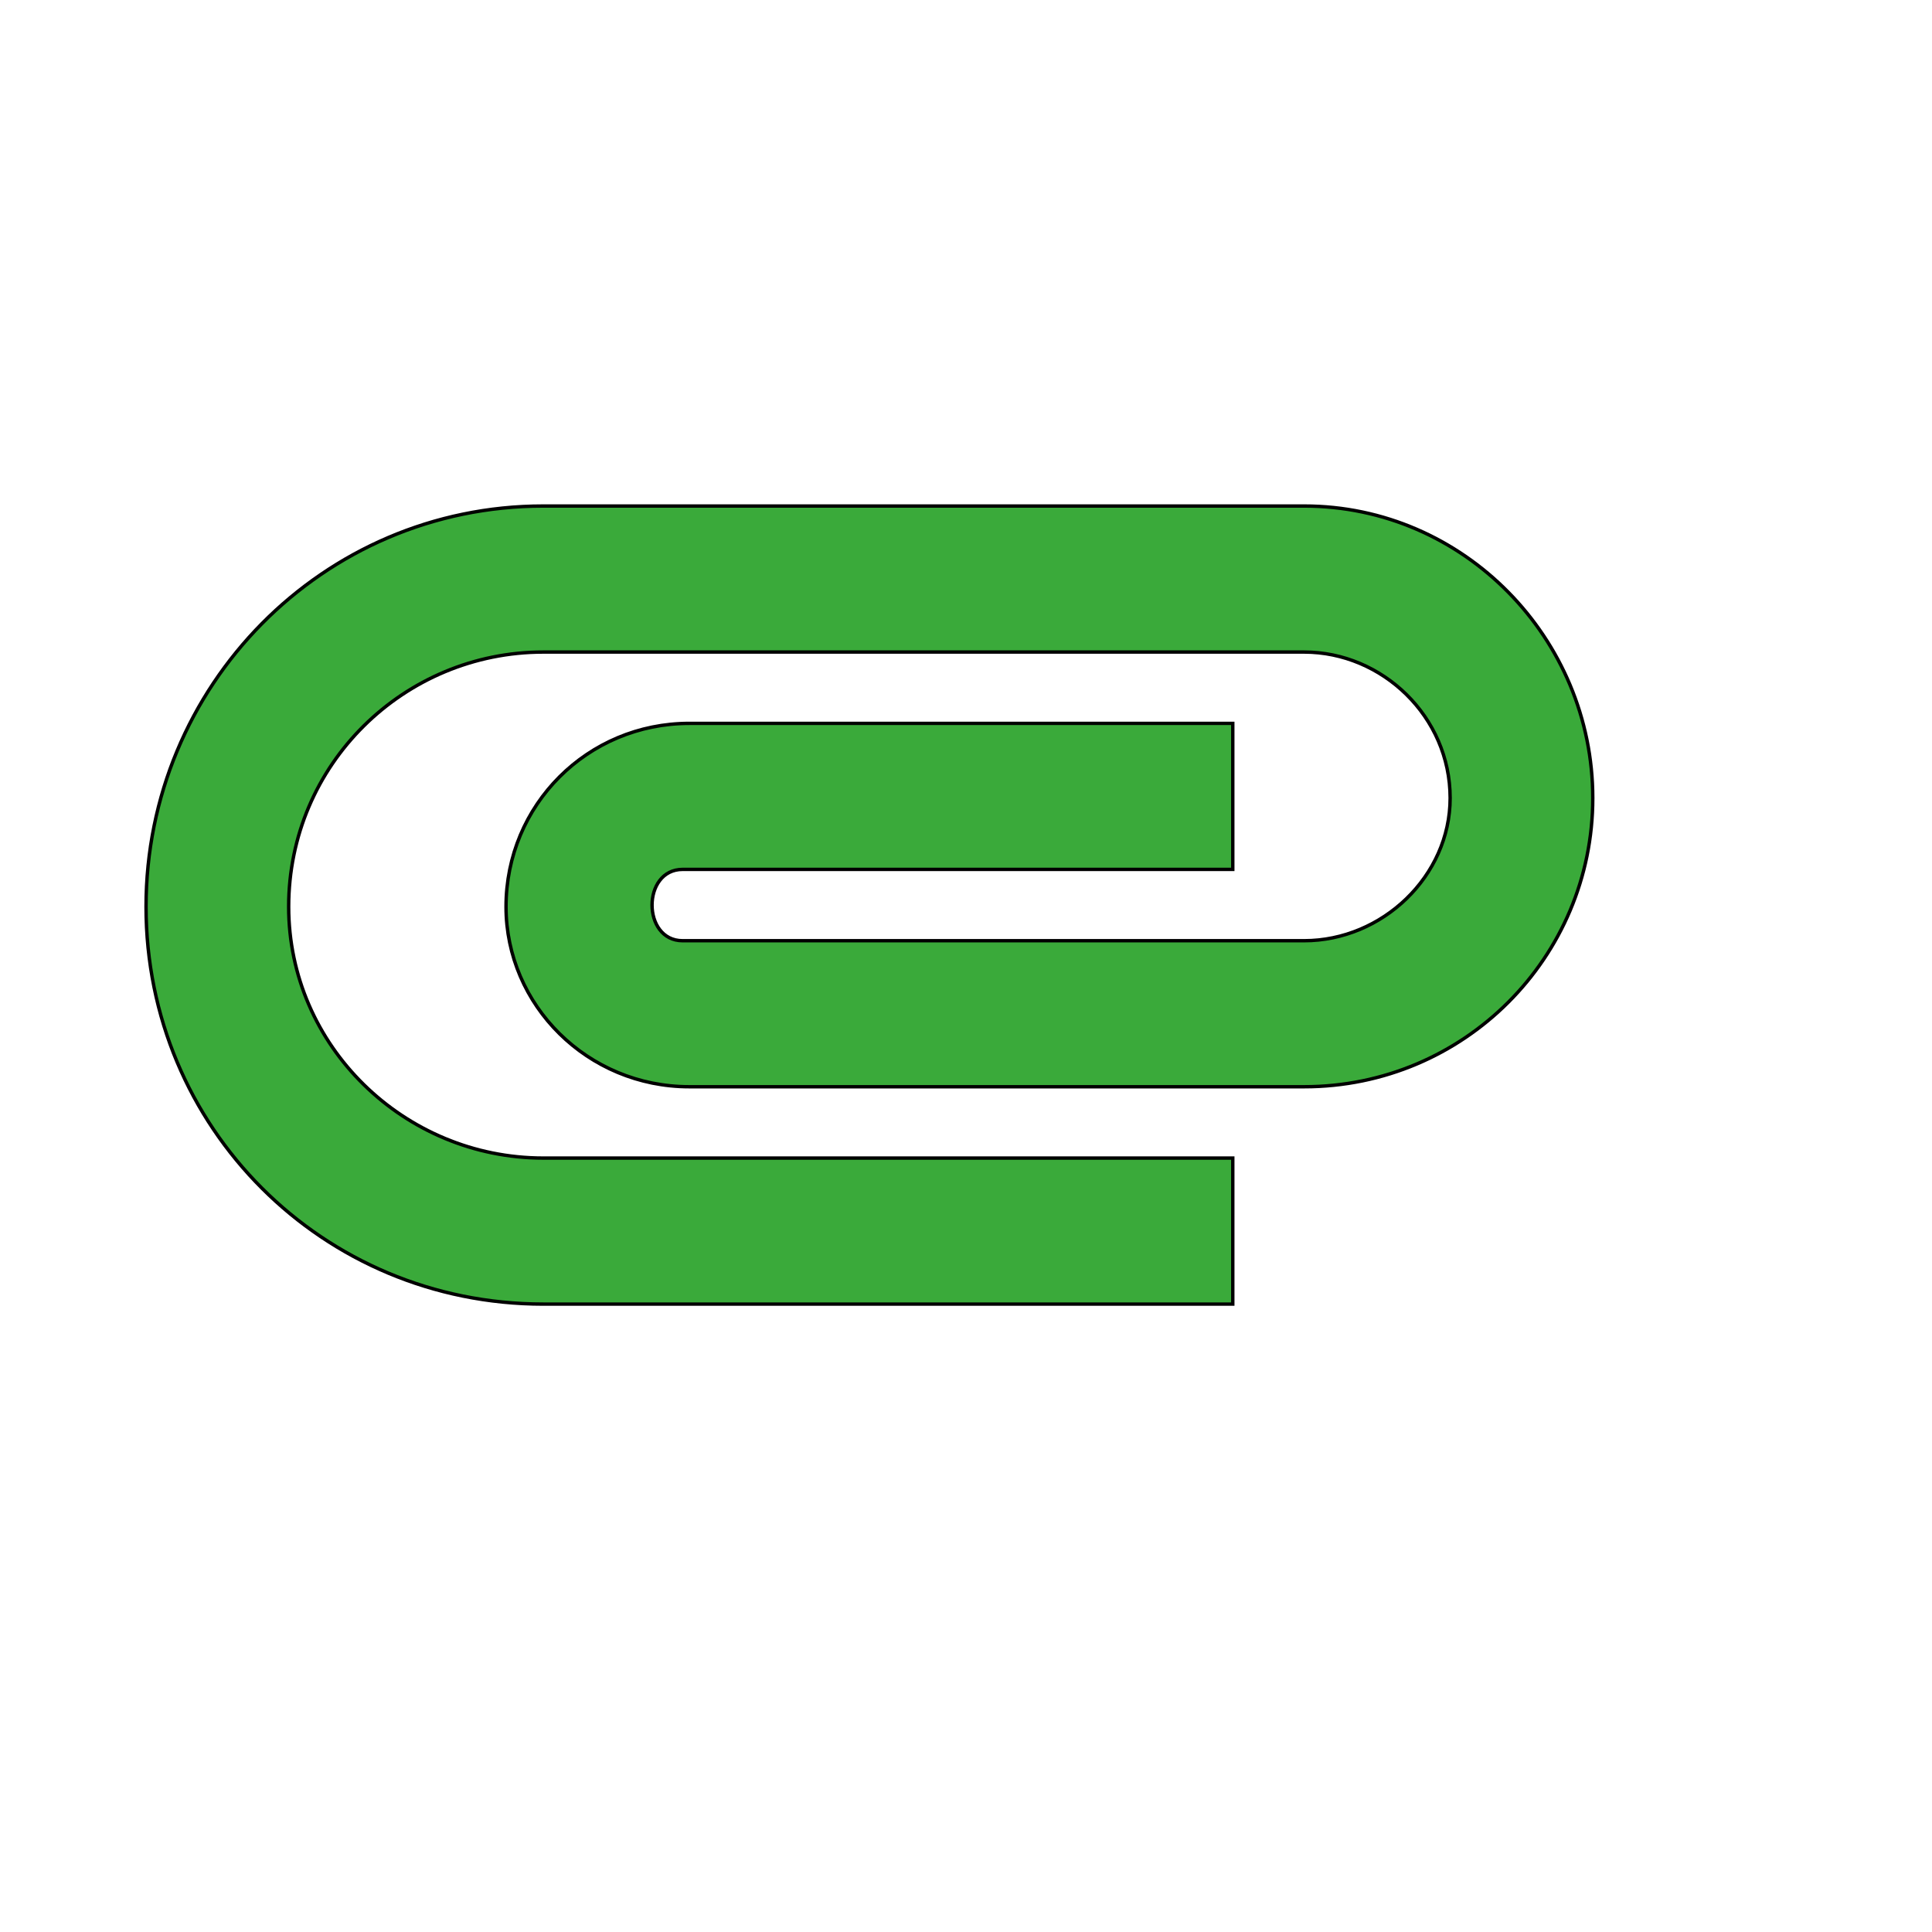 <svg id="th_wav_attachment" width="100%" height="100%" xmlns="http://www.w3.org/2000/svg" version="1.1" xmlns:xlink="http://www.w3.org/1999/xlink" xmlns:svgjs="http://svgjs.com/svgjs" preserveAspectRatio="xMidYMin slice" data-uid="wav_attachment" data-keyword="wav_attachment" viewBox="0 0 512 512" transform="matrix(0.9,0,0,0.9,0,0)" data-colors="[&quot;#3aaa3a&quot;,&quot;#3aaa3a&quot;]"><defs id="SvgjsDefs14182" fill="#3aaa3a"></defs><path id="th_wav_attachment_0" d="M43 267C43 202 95 149 160 149L384 149C431 149 469 188 469 235C469 282 431 320 384 320L203 320C173 320 149 296 149 267C149 237 173 213 203 213L363 213L363 256L201 256C189 256 189 277 201 277L384 277C407 277 427 258 427 235C427 211 407 192 384 192L160 192C119 192 85 225 85 267C85 308 119 341 160 341L363 341L363 384L160 384C95 384 43 332 43 267Z " fill-rule="evenodd" fill="#3aaa3a" stroke-width="1" stroke="#000000"></path></svg>
